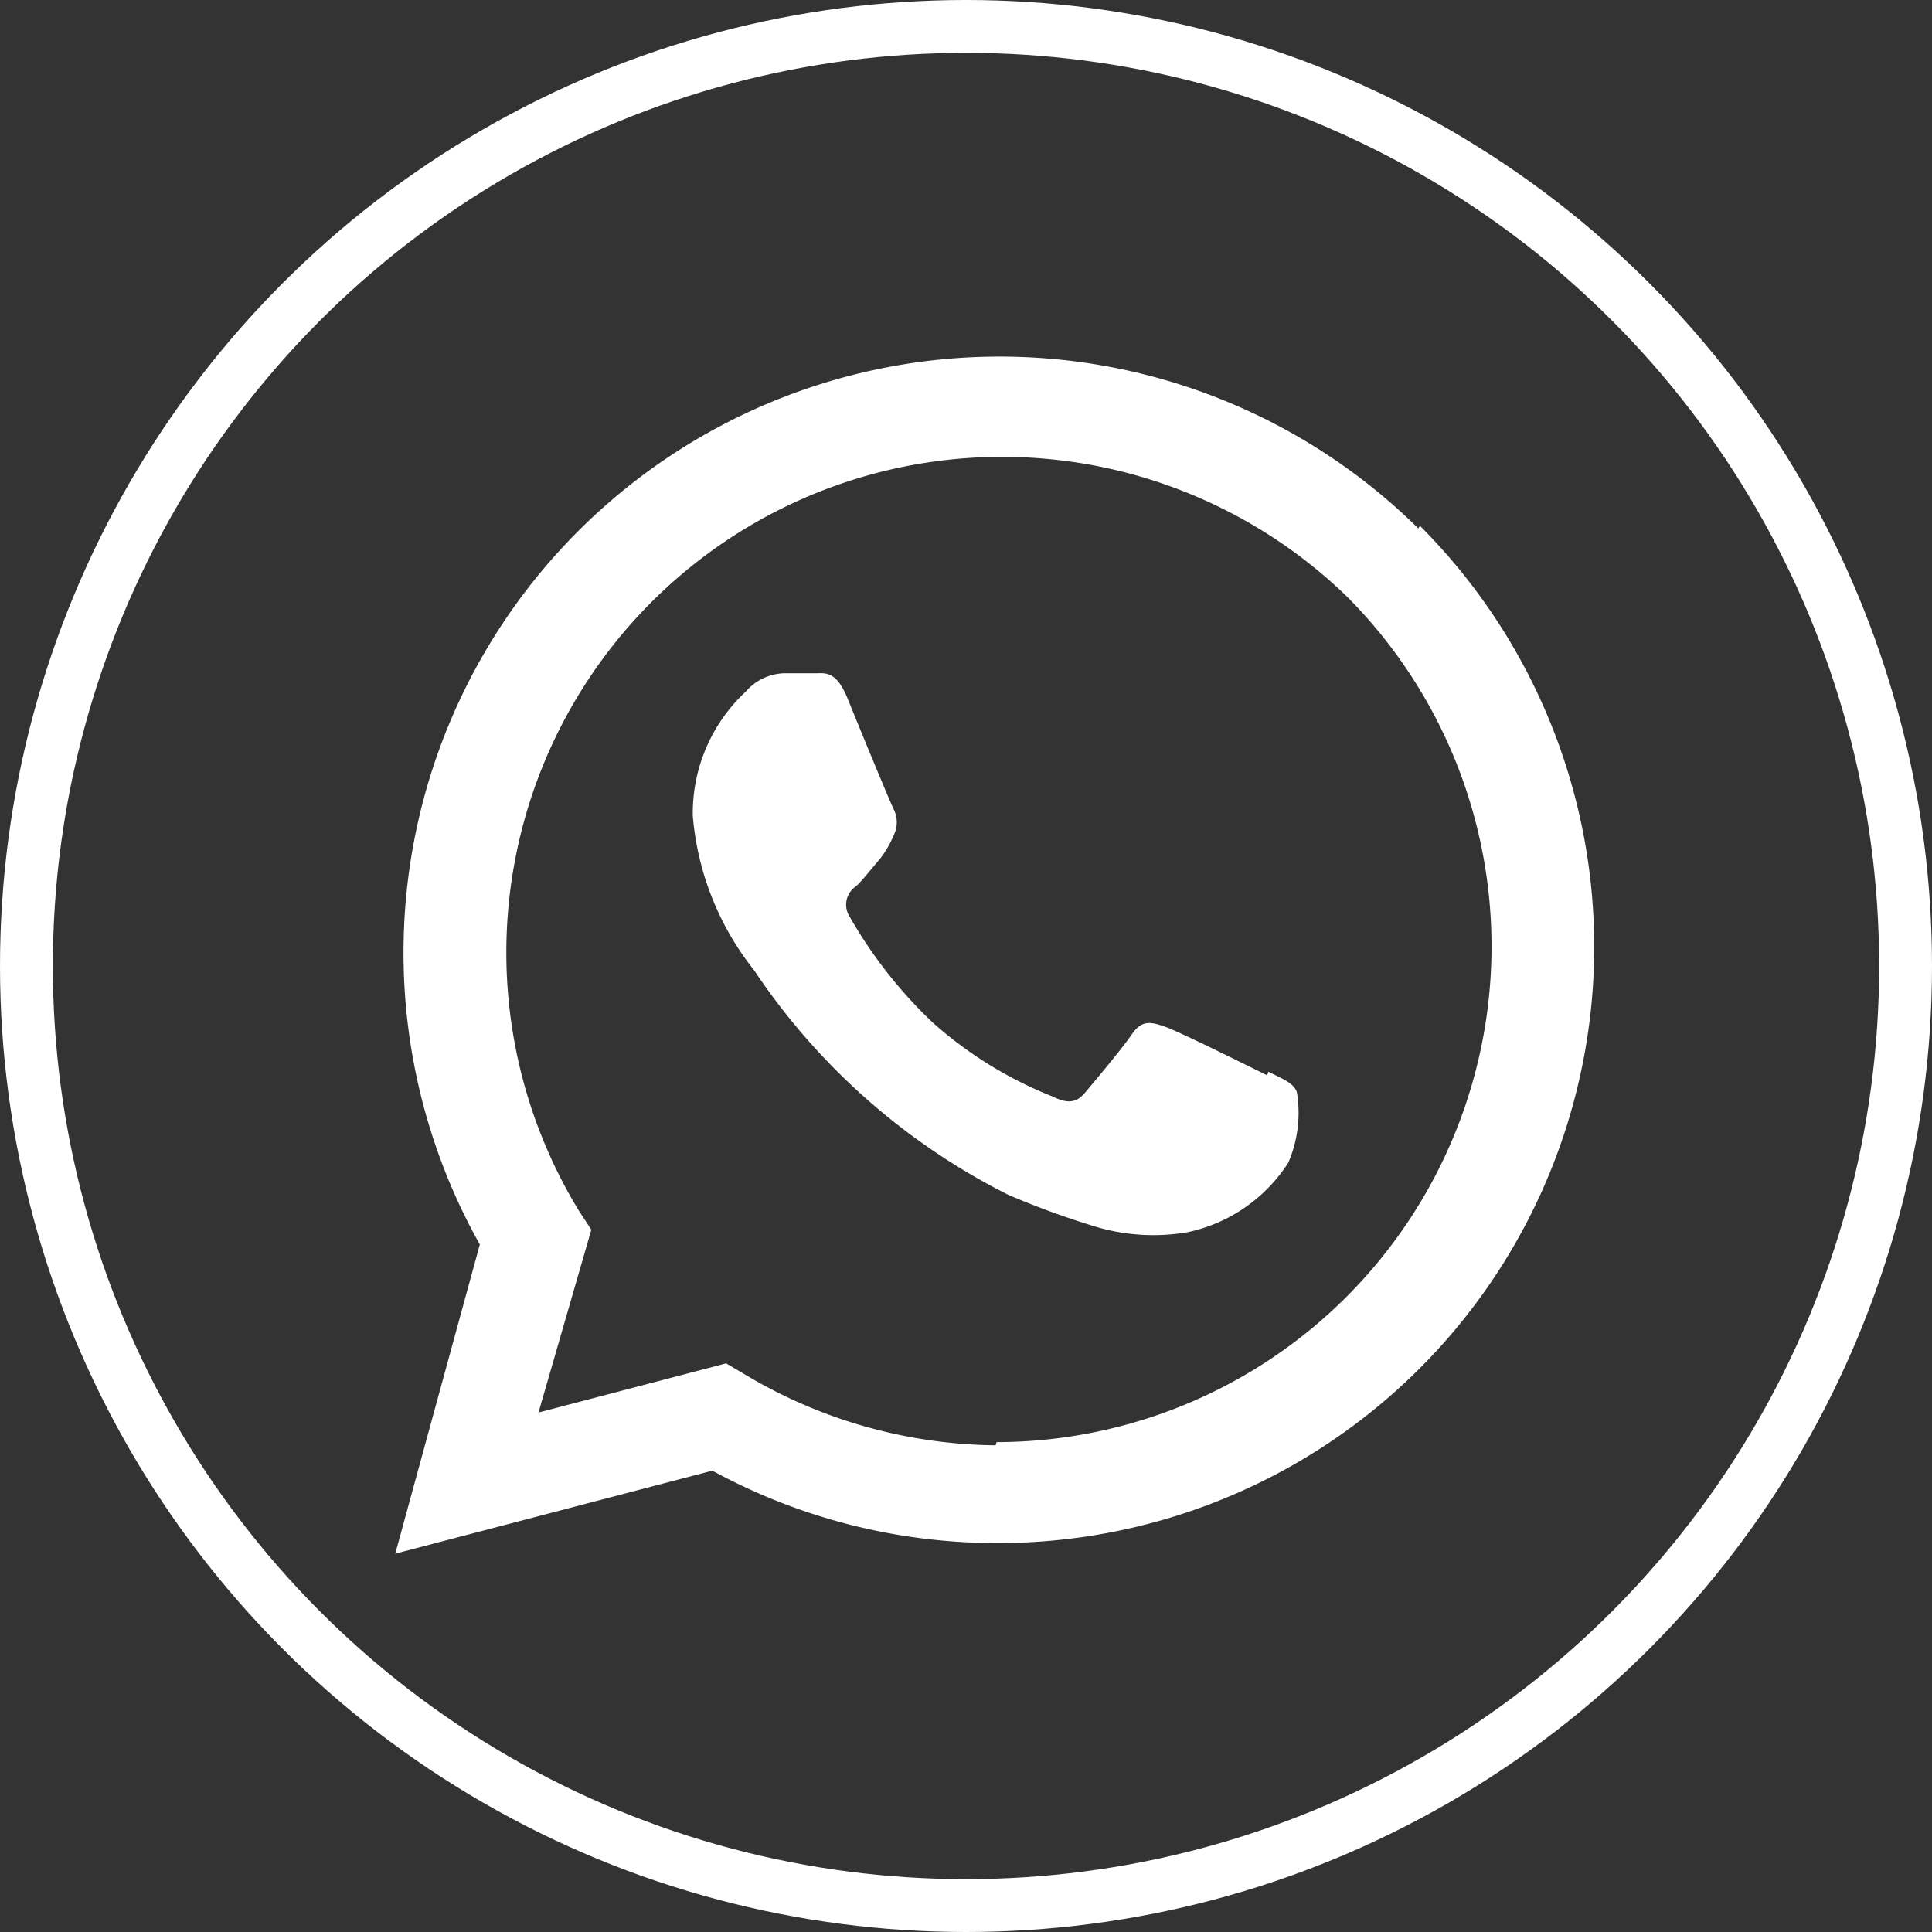 <svg xmlns="http://www.w3.org/2000/svg" viewBox="0 0 36.56 36.56"><rect x="0" y="0" width="36.56" height="36.56" fill="#333333" stroke="none"/><defs><style>.cls-1{fill:none;stroke:#fff;stroke-miterlimit:10;}.cls-2{fill:#fff;fill-rule:evenodd;}</style></defs><g id="Capa_2" data-name="Capa 2"><g id="Capa_1-2" data-name="Capa 1"><circle class="cls-1" cx="18.28" cy="18.28" r="17.78"/><g id="WA_Logo" data-name="WA Logo"><path class="cls-2" d="M26.84,10A11.28,11.28,0,0,0,9.08,23.55L7.48,29.4l6-1.57a11.24,11.24,0,0,0,5.39,1.37h0a11.28,11.28,0,0,0,8-19.25Zm-8,17.35h0A9.4,9.4,0,0,1,14.08,26l-.34-.2-3.55.93,1-3.46-.23-.35A9.38,9.38,0,0,1,25.49,11.29a9.38,9.38,0,0,1-6.63,16Zm5.14-7c-.28-.14-1.67-.83-1.93-.92s-.44-.14-.63.14-.73.92-.89,1.11-.33.21-.61.07a7.63,7.63,0,0,1-2.27-1.4,8.74,8.74,0,0,1-1.57-2,.42.42,0,0,1,.12-.58c.13-.12.29-.33.43-.49a1.89,1.89,0,0,0,.28-.47.55.55,0,0,0,0-.5c-.07-.14-.64-1.52-.87-2.09s-.46-.47-.64-.48h-.54a1,1,0,0,0-.75.35,3.14,3.14,0,0,0-1,2.35,5.41,5.41,0,0,0,1.16,2.92,12.57,12.57,0,0,0,4.81,4.25,15.86,15.86,0,0,0,1.61.59,3.82,3.82,0,0,0,1.77.12A3,3,0,0,0,24.38,22a2.39,2.39,0,0,0,.16-1.34C24.47,20.49,24.28,20.42,24,20.28Z"/></g></g></g></svg>